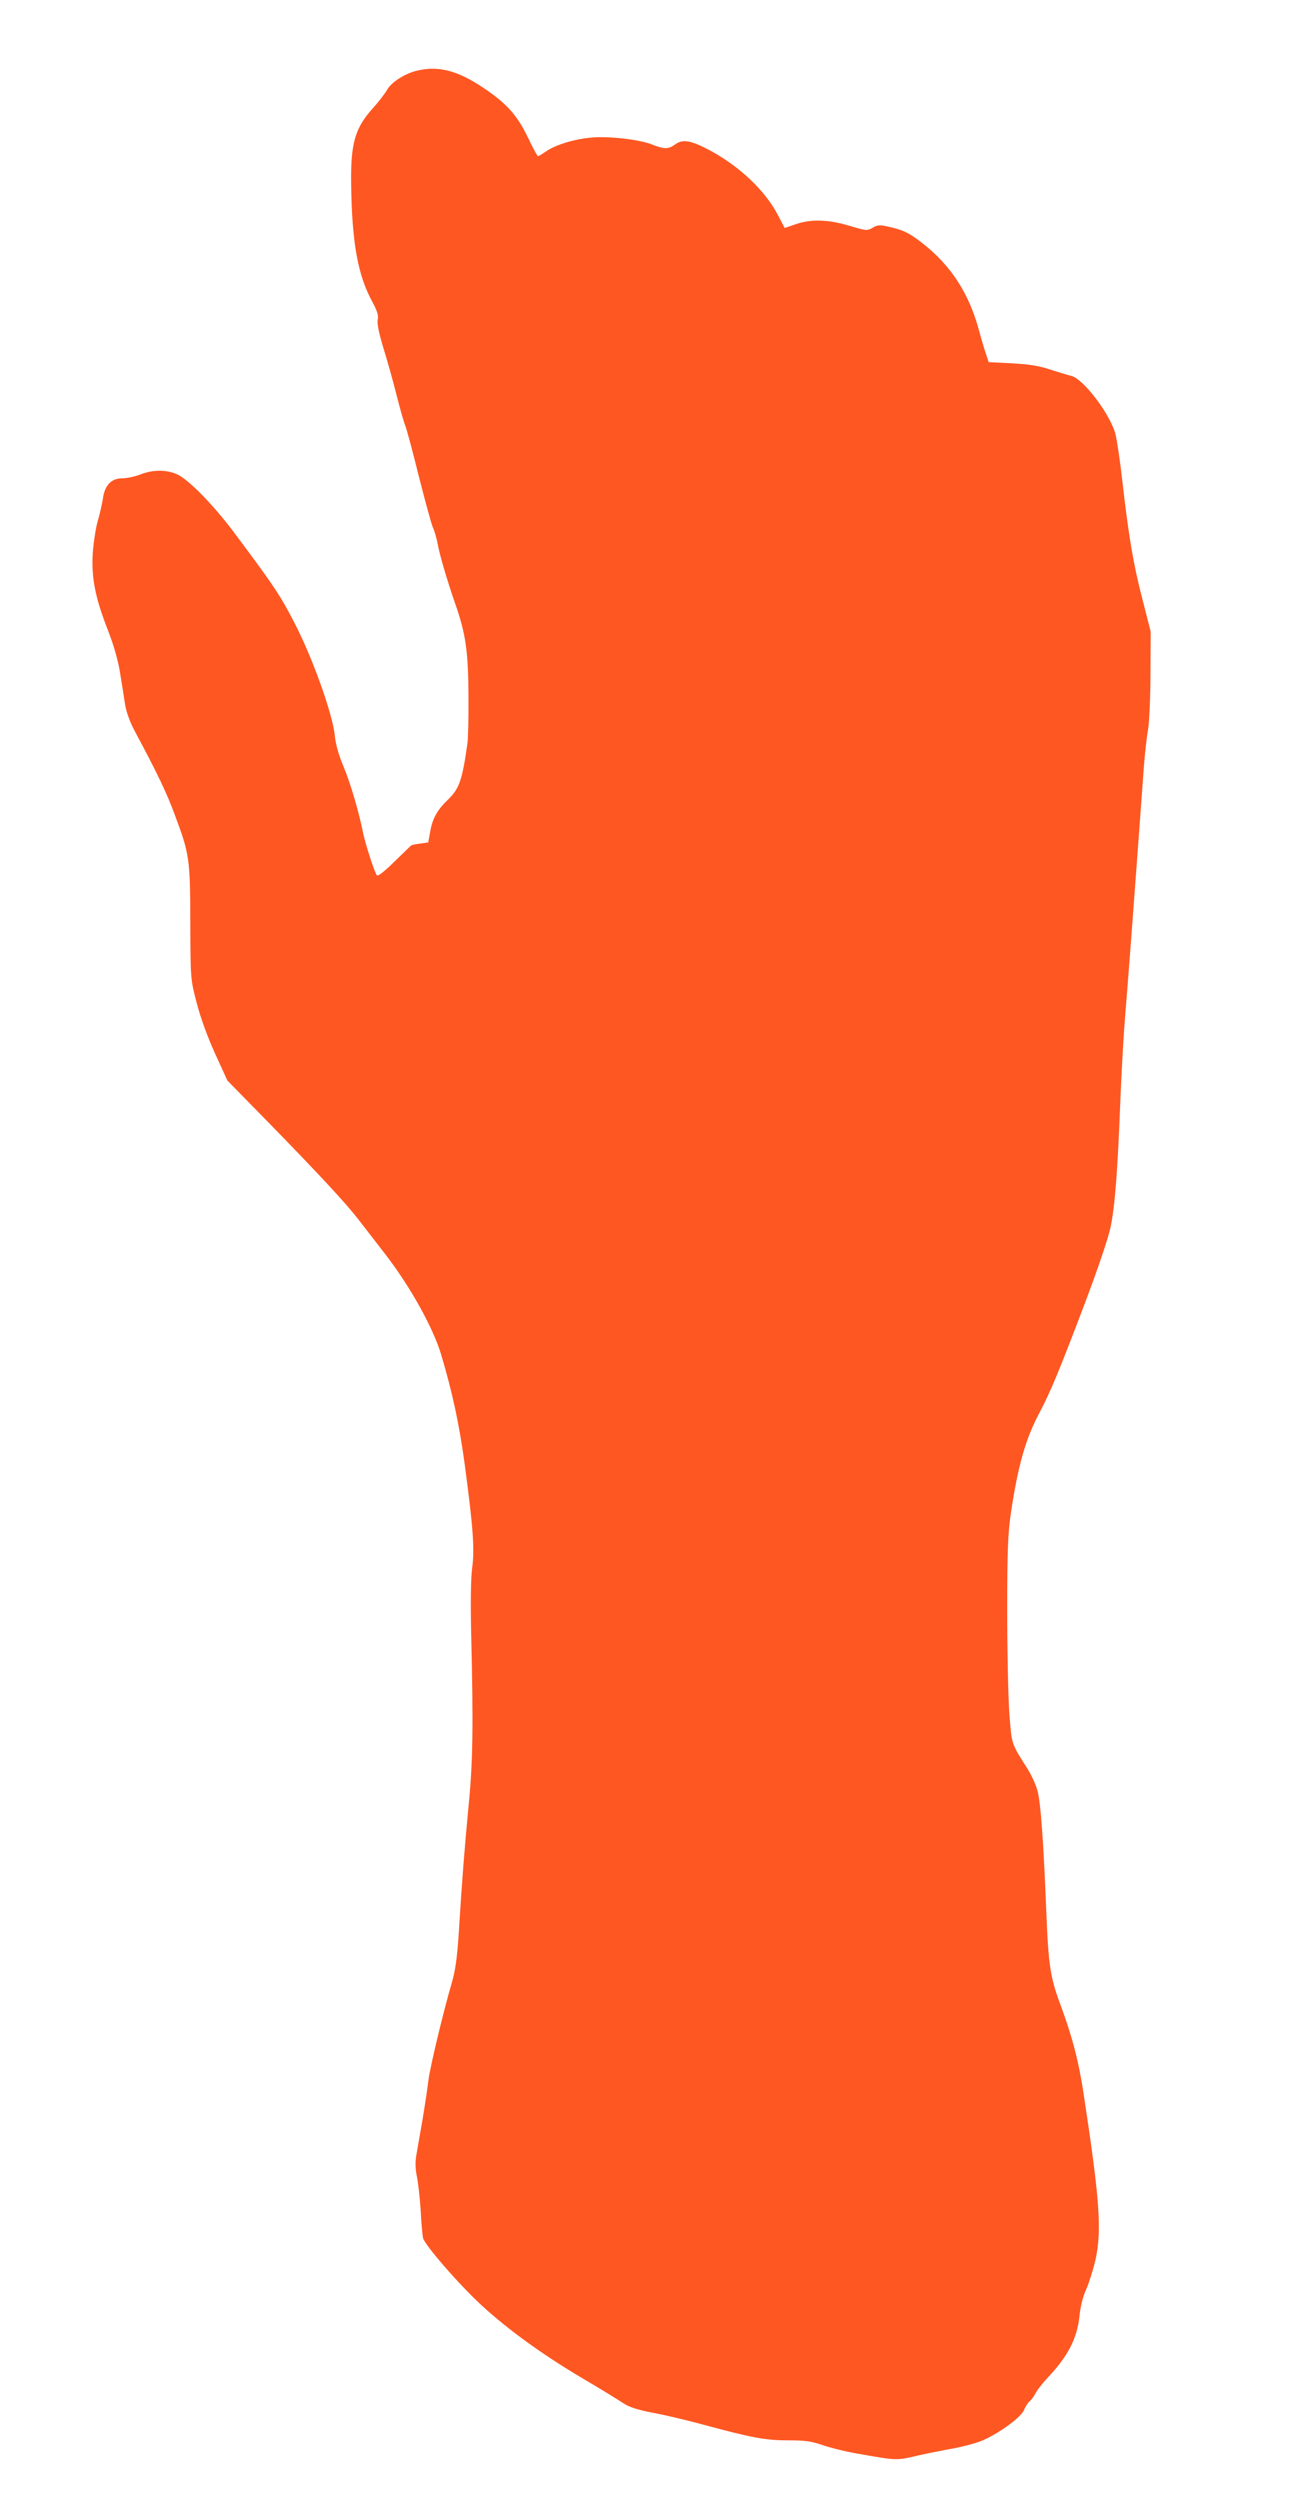 <?xml version="1.0" standalone="no"?>
<!DOCTYPE svg PUBLIC "-//W3C//DTD SVG 20010904//EN"
 "http://www.w3.org/TR/2001/REC-SVG-20010904/DTD/svg10.dtd">
<svg version="1.0" xmlns="http://www.w3.org/2000/svg"
 width="666pt" height="1280pt" viewBox="0 0 666 1280"
 preserveAspectRatio="xMidYMid meet">
<g transform="translate(0,1280) scale(0.1,-0.1)"
fill="#ff5722" stroke="none">
<path d="M2128 12436 c-61 -17 -126 -60 -146 -98 -10 -17 -40 -57 -69 -89 -95
-105 -117 -182 -114 -394 4 -298 34 -465 109 -602 25 -47 32 -70 27 -91 -4
-19 6 -68 29 -144 20 -64 50 -172 67 -239 17 -68 37 -139 44 -156 8 -18 39
-135 70 -260 32 -126 64 -244 72 -263 9 -19 19 -55 24 -80 10 -59 49 -191 92
-315 53 -152 66 -241 67 -470 1 -110 -2 -218 -5 -240 -26 -189 -42 -235 -99
-290 -54 -51 -80 -97 -91 -159 l-11 -61 -42 -6 c-23 -3 -44 -7 -46 -10 -3 -2
-41 -40 -86 -83 -47 -47 -84 -76 -89 -70 -11 12 -58 157 -70 214 -22 110 -64
254 -100 341 -26 61 -42 118 -46 164 -12 110 -113 393 -204 570 -73 142 -105
191 -310 465 -106 142 -235 274 -293 300 -55 25 -124 25 -188 0 -28 -11 -70
-20 -94 -20 -56 0 -90 -36 -99 -105 -4 -25 -15 -76 -26 -113 -11 -37 -22 -113
-26 -168 -7 -126 13 -227 79 -395 29 -75 51 -152 61 -215 9 -55 21 -128 26
-164 7 -41 26 -92 52 -140 108 -201 163 -315 203 -425 75 -201 78 -222 79
-550 1 -290 1 -290 32 -410 19 -74 55 -174 94 -260 l64 -140 196 -200 c266
-272 409 -426 474 -510 30 -38 94 -122 143 -185 126 -164 239 -369 281 -505
58 -194 93 -357 121 -560 44 -330 52 -437 39 -536 -7 -54 -9 -176 -5 -344 11
-460 9 -647 -13 -870 -21 -222 -34 -383 -51 -660 -8 -125 -18 -191 -35 -250
-42 -142 -113 -438 -120 -500 -4 -33 -17 -123 -30 -200 -14 -77 -28 -162 -33
-190 -5 -32 -4 -69 4 -105 6 -30 15 -107 19 -170 3 -63 9 -127 12 -143 7 -35
189 -244 304 -349 131 -120 307 -248 504 -365 99 -58 198 -119 220 -134 29
-19 72 -33 150 -48 61 -11 169 -37 240 -56 262 -71 334 -85 448 -85 89 0 122
-4 180 -24 40 -14 113 -32 162 -41 234 -41 210 -40 345 -9 36 8 111 23 167 33
57 11 127 30 155 44 85 39 189 116 204 152 7 17 20 38 29 45 9 7 23 27 32 44
8 16 38 53 65 82 100 106 146 197 158 308 5 52 18 103 35 140 14 31 35 99 47
149 33 151 23 303 -59 842 -26 175 -59 300 -119 463 -53 141 -63 204 -74 487
-14 349 -28 552 -45 613 -7 28 -30 78 -51 112 -85 134 -80 120 -93 283 -6 84
-11 321 -11 527 0 313 4 396 19 500 36 242 75 380 147 515 57 108 103 219 234
565 66 175 119 331 130 386 22 107 36 286 50 654 6 146 17 342 25 435 13 153
45 580 75 990 6 83 15 206 20 275 5 69 15 157 22 195 6 39 12 167 12 285 l1
215 -42 165 c-46 176 -70 317 -103 605 -11 99 -27 207 -35 240 -26 102 -166
287 -228 300 -17 4 -66 19 -107 32 -55 19 -107 27 -195 32 l-120 6 -13 40 c-8
22 -25 80 -38 128 -50 183 -141 325 -283 437 -70 56 -103 72 -180 89 -45 10
-57 9 -81 -6 -28 -16 -32 -15 -117 10 -107 33 -199 36 -278 8 l-55 -19 -36 69
c-65 123 -193 245 -344 327 -99 53 -142 61 -180 33 -36 -26 -56 -26 -120 -1
-65 26 -226 44 -314 35 -86 -8 -180 -37 -228 -70 -20 -14 -39 -25 -42 -25 -3
0 -26 42 -50 93 -56 116 -108 175 -225 254 -138 94 -240 119 -353 89z"/>
</g>
</svg>

